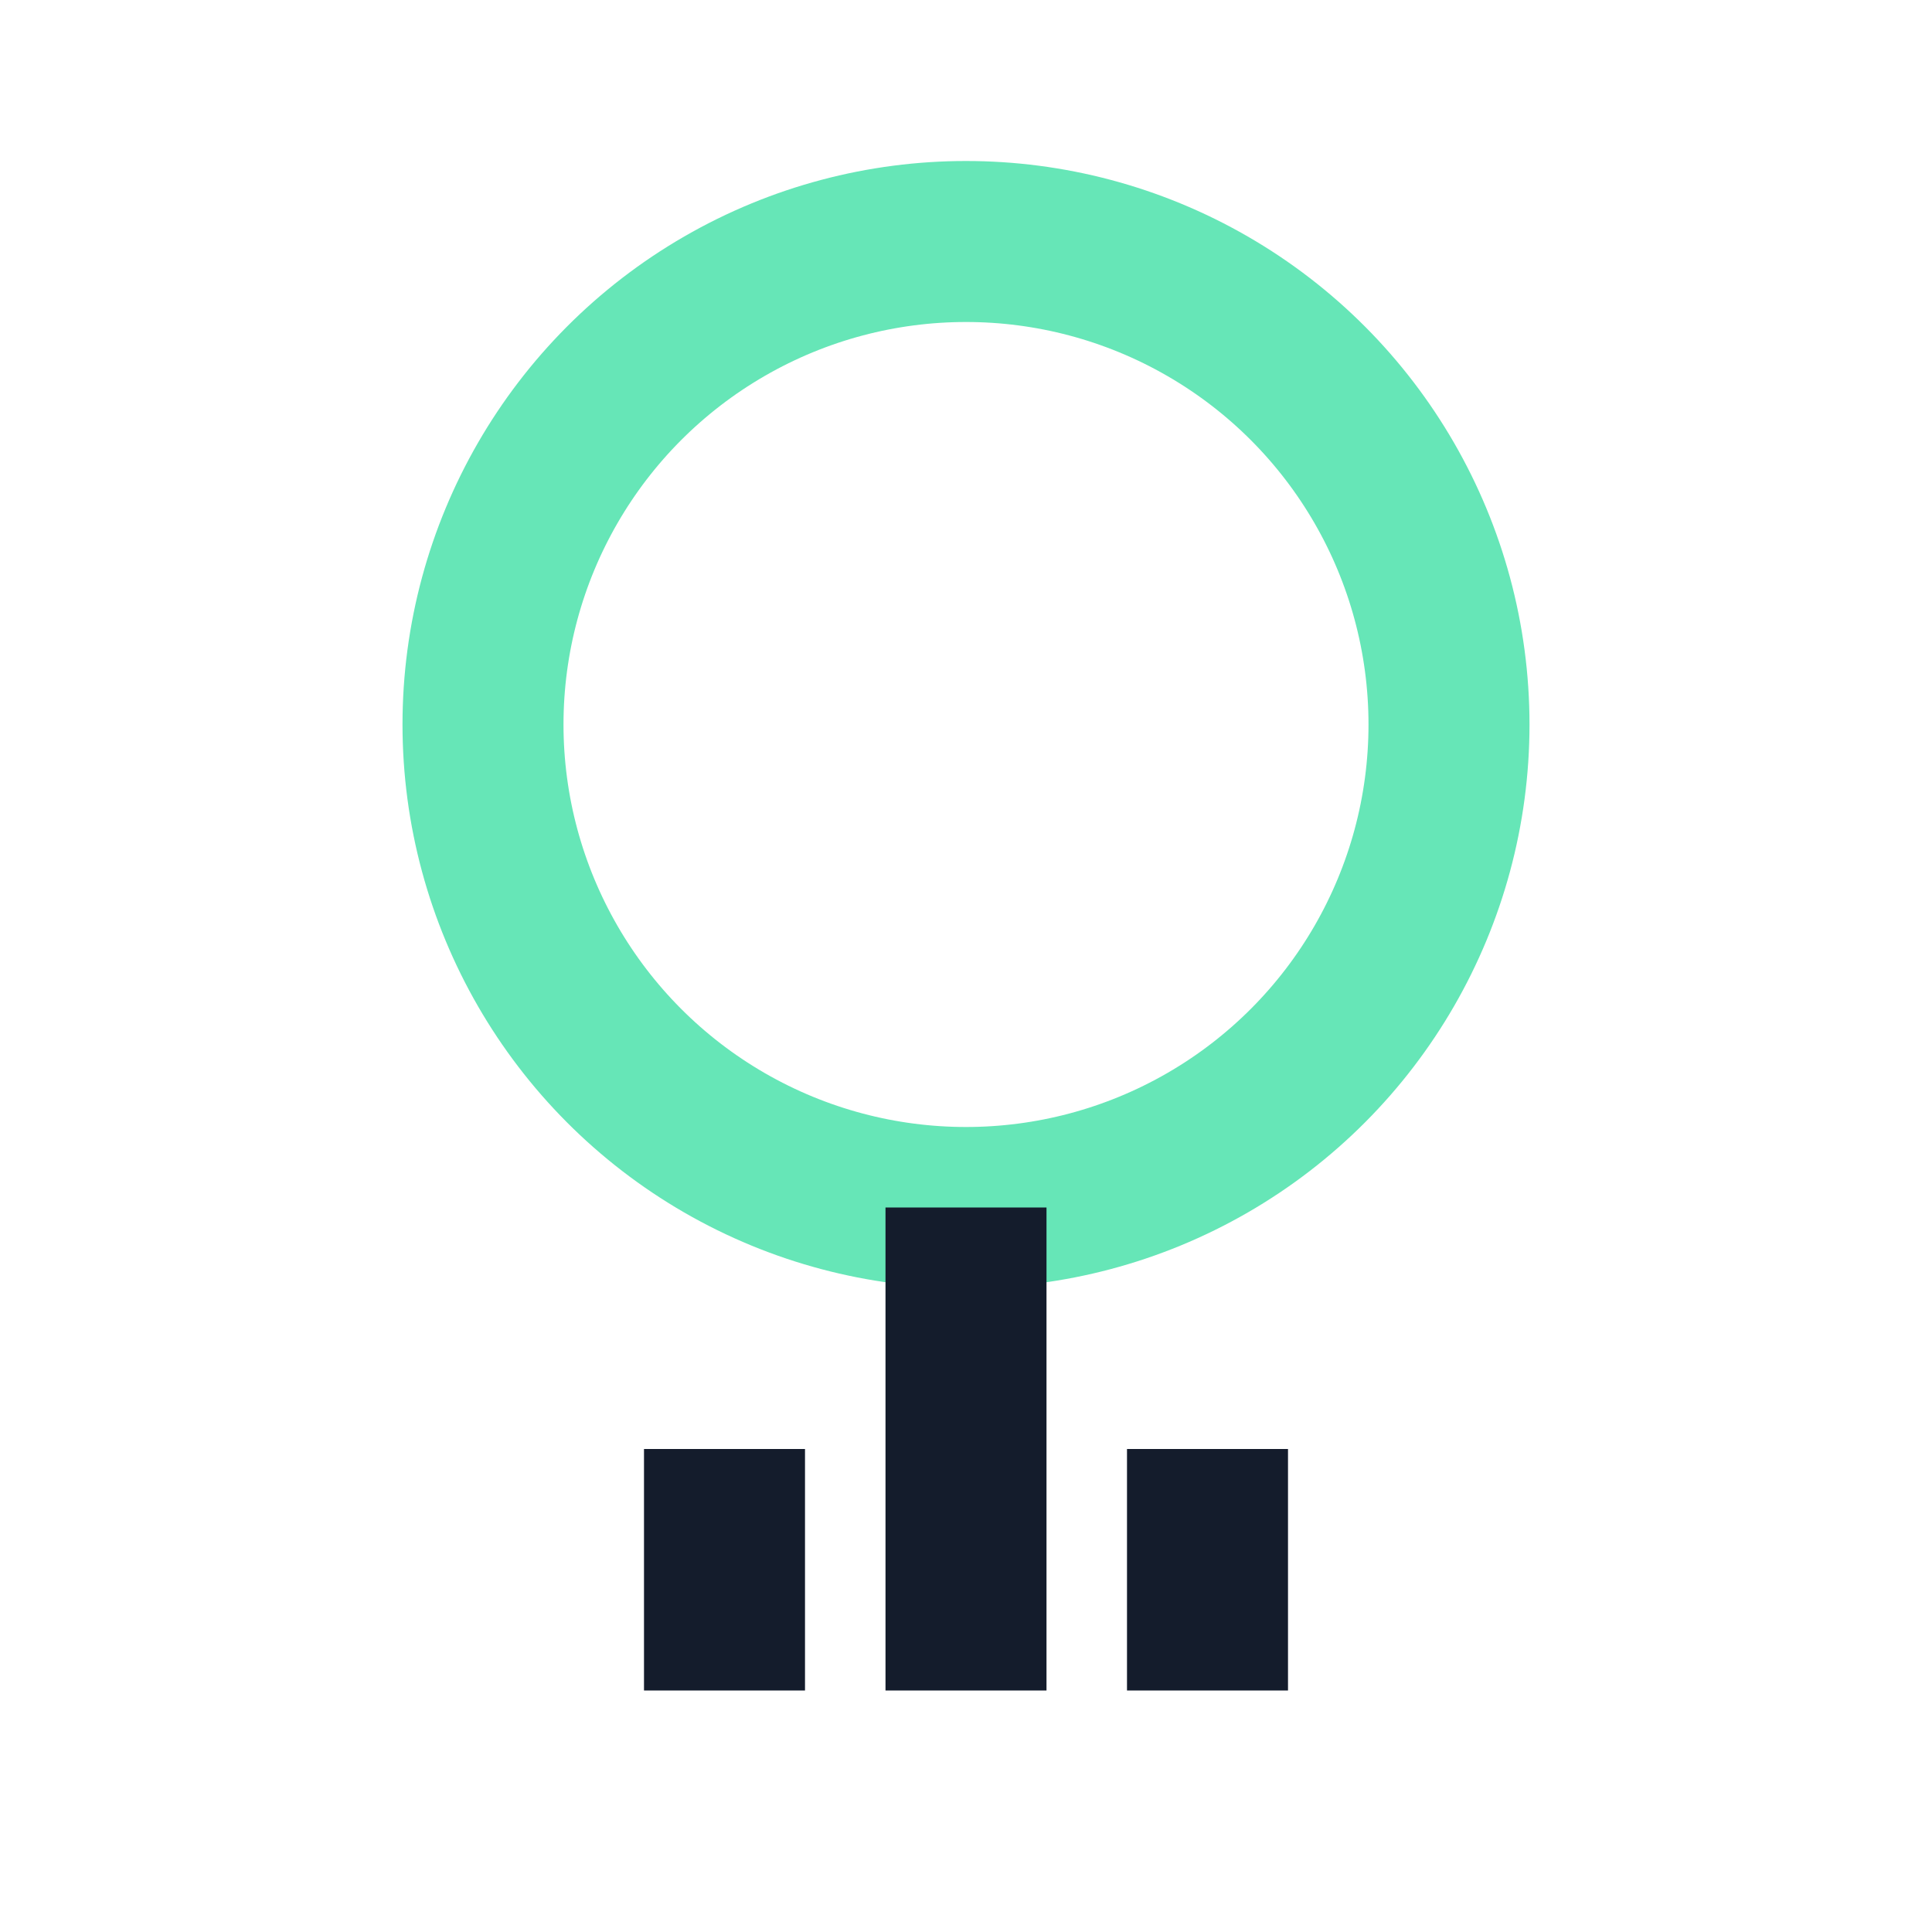<?xml version="1.0" encoding="UTF-8"?>
<svg xmlns="http://www.w3.org/2000/svg" width="24" height="24" viewBox="0 0 24 24"><circle cx="12" cy="9" r="6" fill="none" stroke="#66E6B7" stroke-width="2"/><path d="M12 15v6M9 18v3M15 18v3" stroke="#141C2C" stroke-width="2"/></svg>
